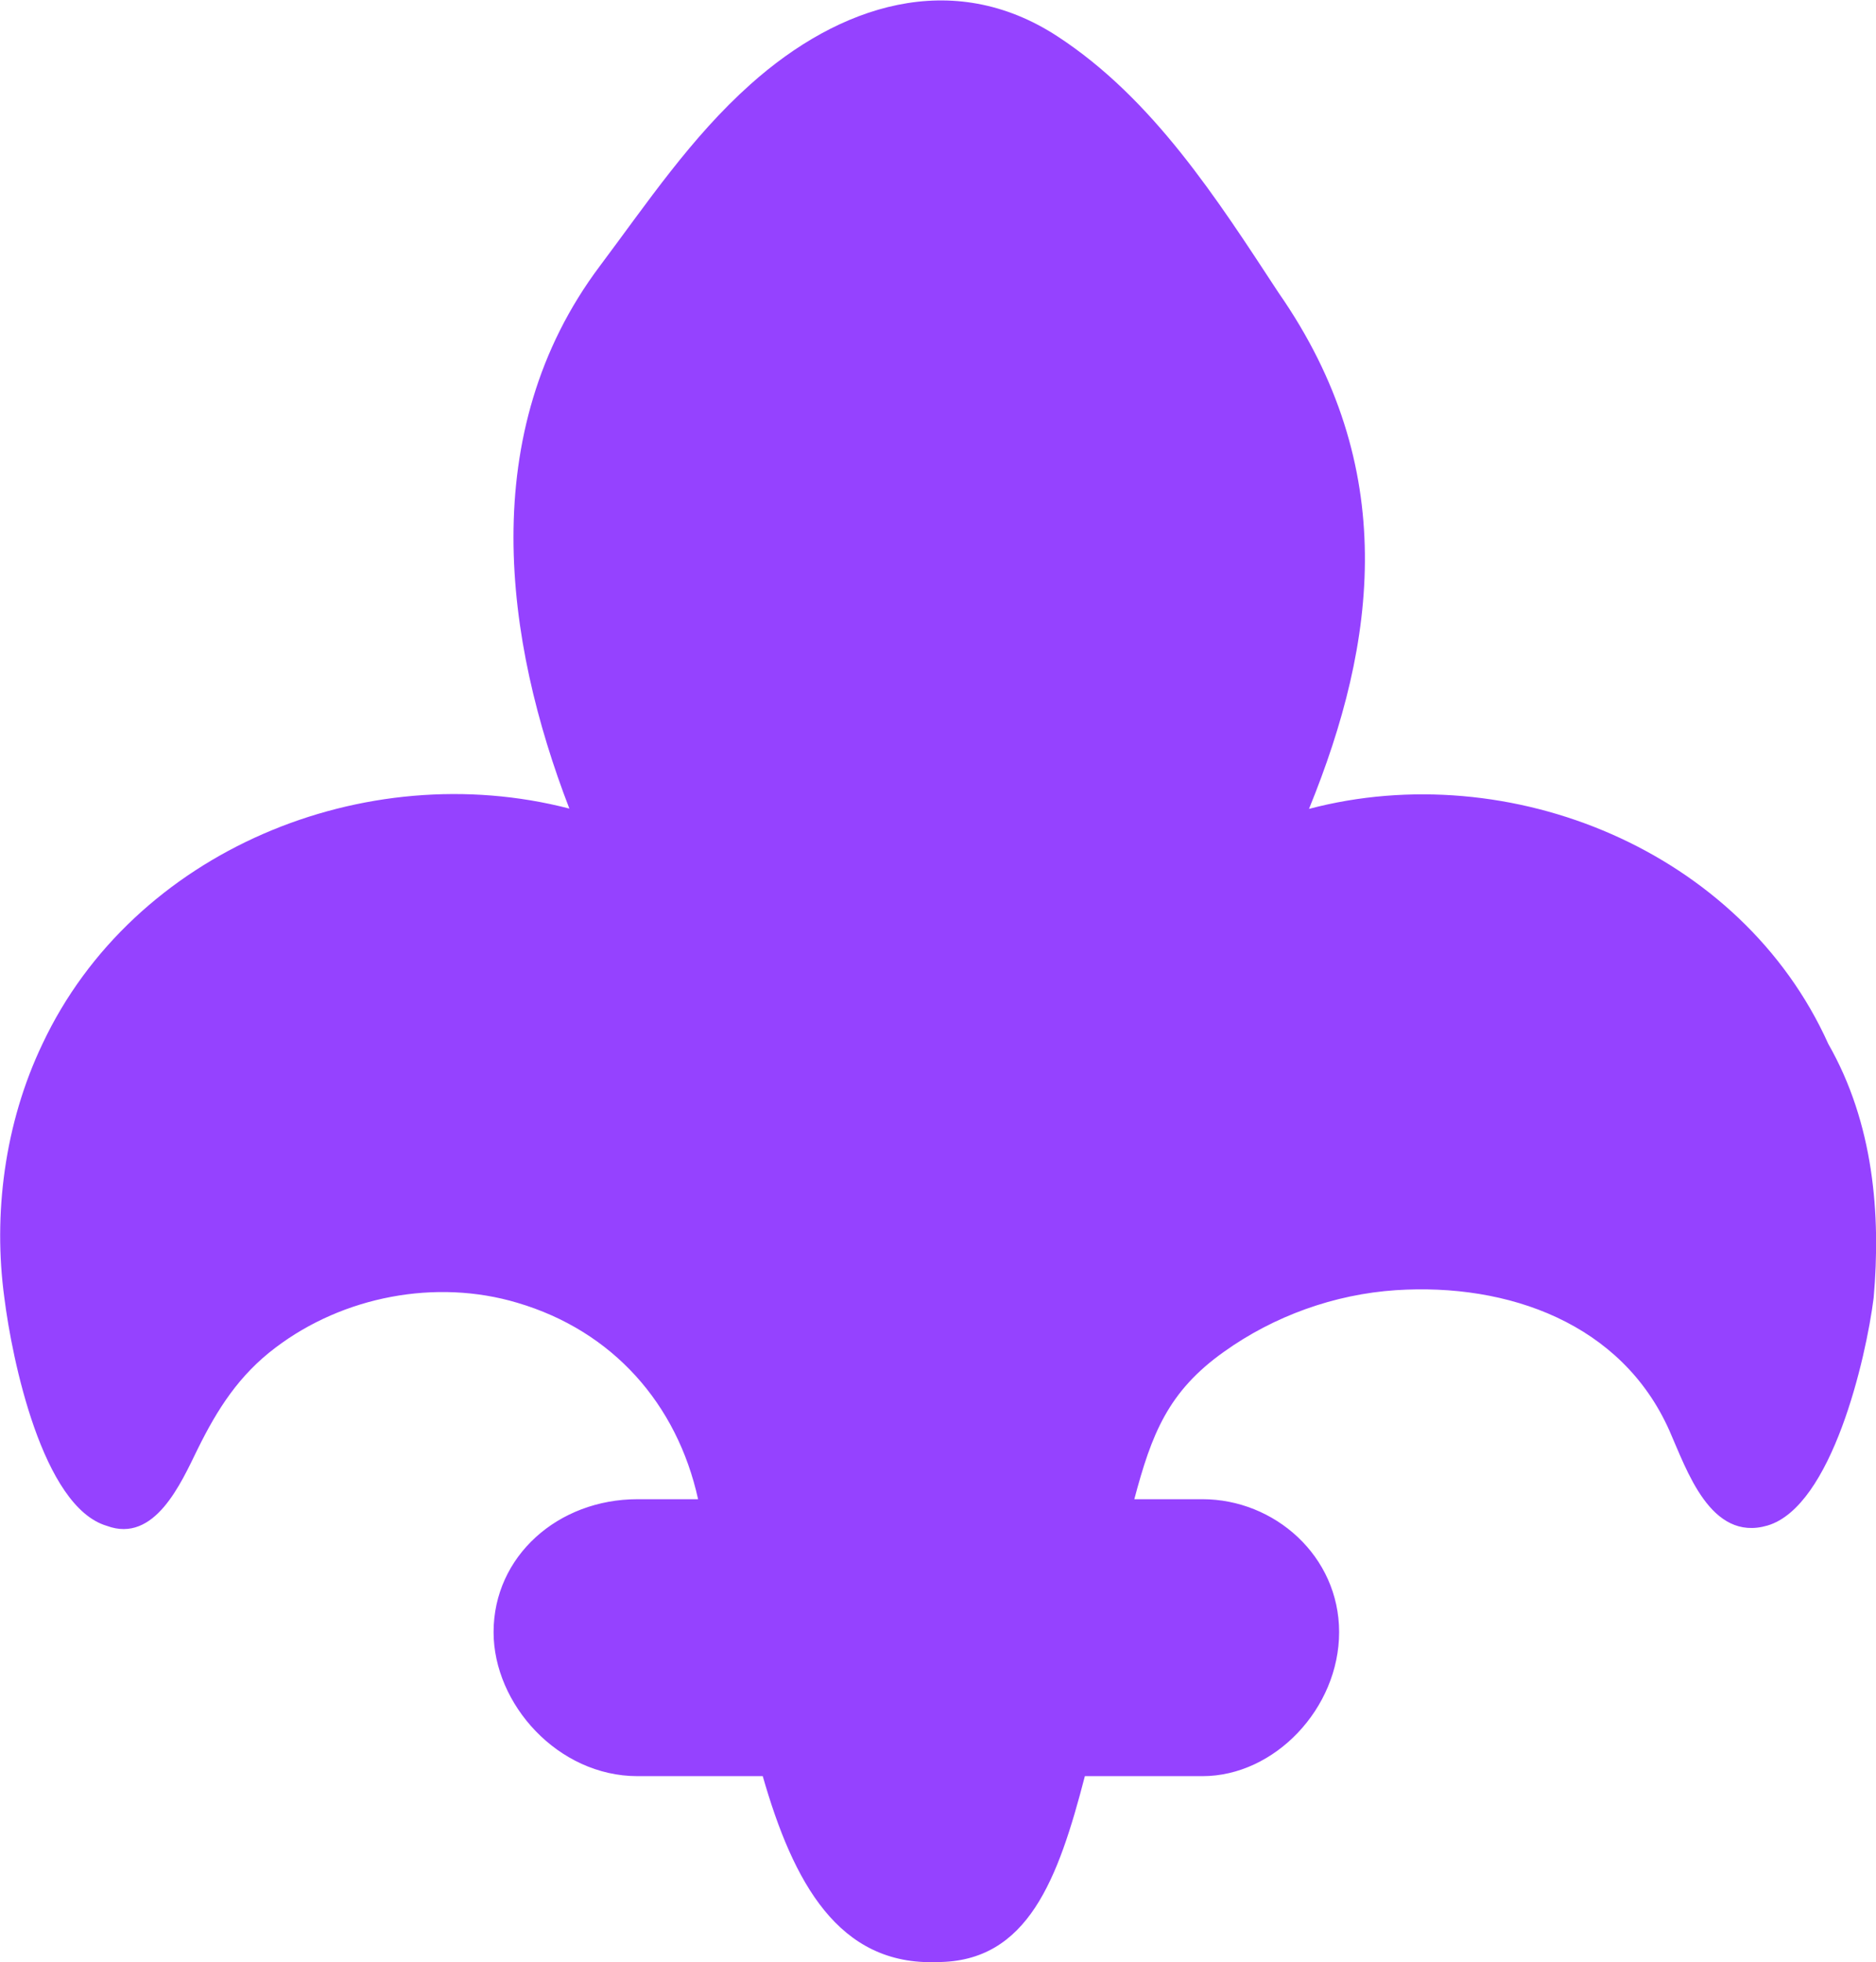 <?xml version="1.0" encoding="UTF-8"?> <svg xmlns="http://www.w3.org/2000/svg" xmlns:xlink="http://www.w3.org/1999/xlink" version="1.1" id="Calque_1" x="0px" y="0px" viewBox="0 0 641.2 670.2" style="enable-background:new 0 0 641.2 670.2;" xml:space="preserve"> <style type="text/css"> .st0{fill:#9542FF;} </style> <path class="st0" d="M640.4,443.3c-2.6,20.7-14.3,71.3-36.3,77.8c-19.5,5.7-27.6-19.1-33.5-32.4c-16.3-36.7-55.2-50.5-93.5-48 c-21,1.4-41.6,8.8-58.7,21c-19.2,13.6-24.8,28.2-30.7,50.4H411c24.6,0,46.7,19.4,46.7,45.4s-22,49.2-46.7,49.2h-40.2 c-9.1,35-19.4,63.5-50.5,63.5c-33.7,1.3-49.2-27.2-59.6-63.5h-42.8c-27.2,0-49.2-24.6-49.2-49.2c0-25.9,22-45.4,49.2-45.4h20.7 c-7.2-32.6-29.2-57.5-61.8-67.1c-27.8-8.3-59.5-2.2-82.6,15.3c-12.5,9.4-19.9,21-26.7,34.8c-5.6,11.4-14.6,32.2-31,26.1 c-22-6.5-32.4-57-35-77.8c-3.9-28.5,0-59.6,13-86.8c31.1-66.1,110.2-98.5,180.1-80.4c-22-57-32.4-128.3,10.4-185.3 c16.2-21.6,31.2-44,51.5-62.1c30.3-27.1,69-39.8,104.9-16.4c32.7,21.3,54.6,55.6,75.6,87.6c41.5,59.6,33.7,119.2,10.4,176.3 c68.7-18.1,147.8,14.3,177.5,80.3C640.4,383.7,642.9,414.8,640.4,443.3L640.4,443.3z"></path> </svg> 